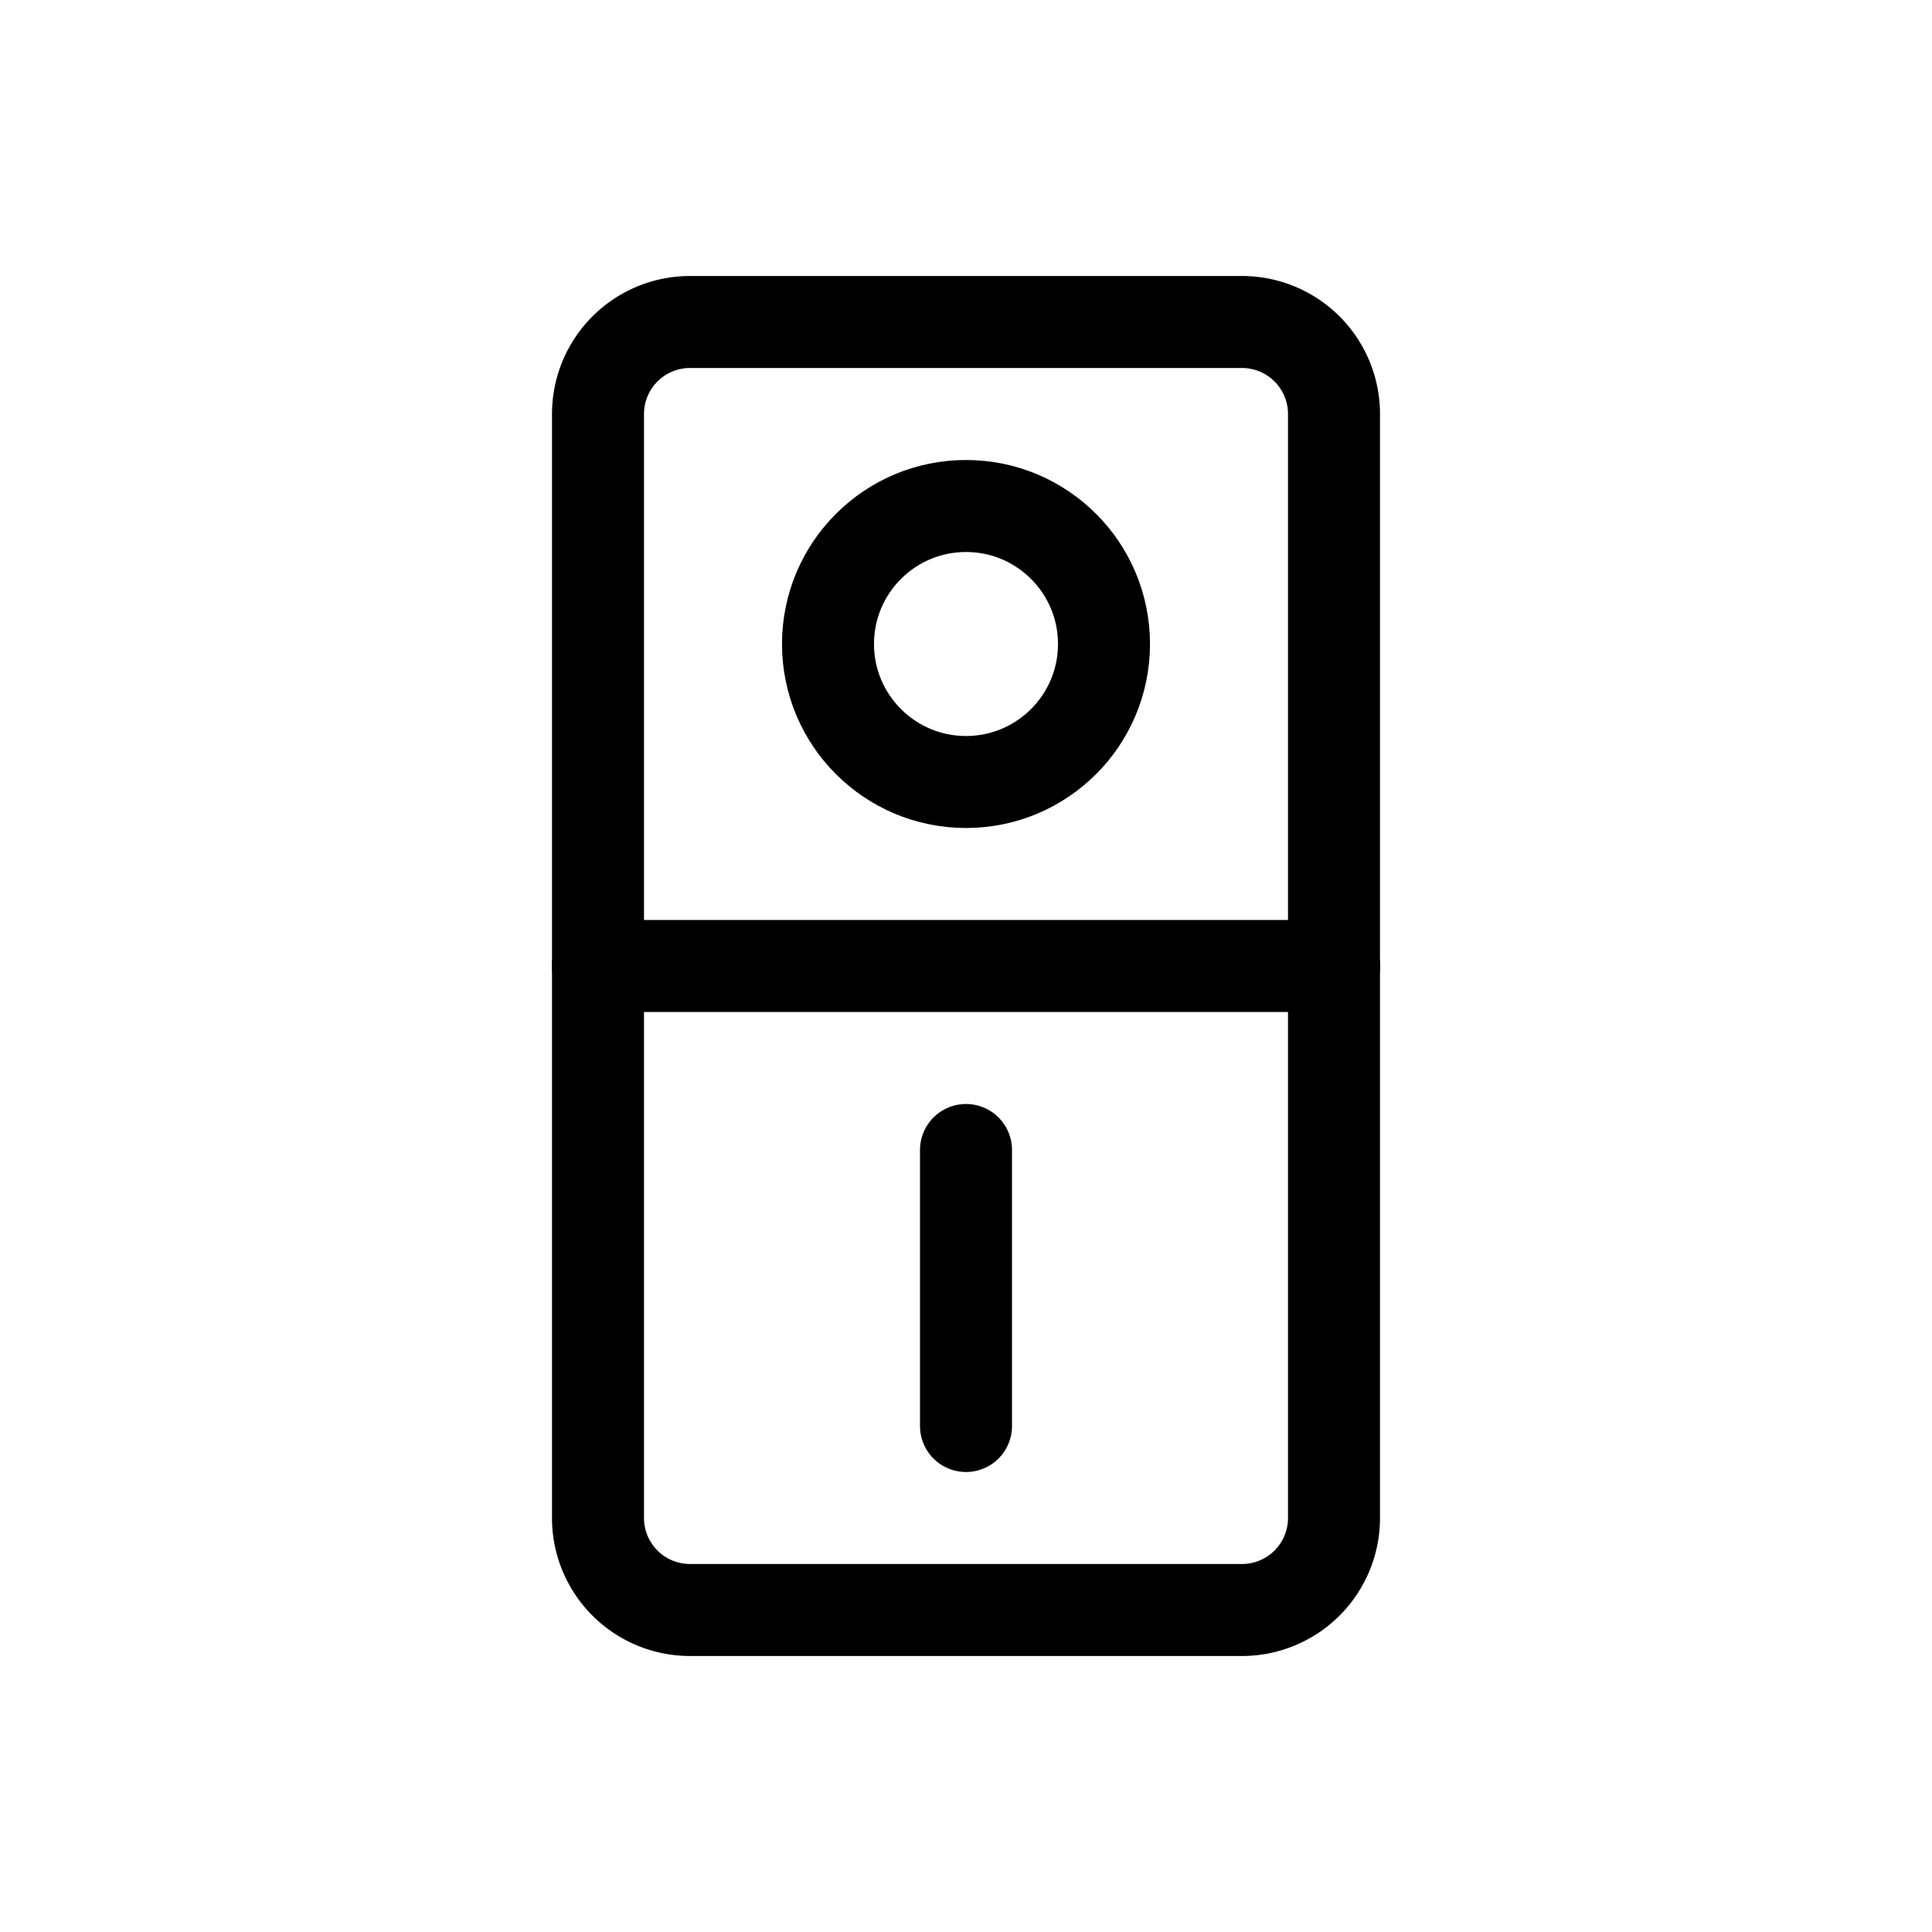 <?xml version="1.0" encoding="utf-8"?>
<!-- Generator: www.svgicons.com -->
<svg xmlns="http://www.w3.org/2000/svg" width="800" height="800" viewBox="0 0 21 21">
<g fill="none" fill-rule="evenodd" stroke="currentColor" stroke-linecap="round" stroke-linejoin="round" transform="translate(6 3)"><path d="M1.5.5h6a1 1 0 0 1 1 1v12a1 1 0 0 1-1 1h-6a1 1 0 0 1-1-1v-12a1 1 0 0 1 1-1"/><circle cx="4.5" cy="4" r="1.5"/><path d="M.5 7.5h8m-4 2v3"/></g>
</svg>